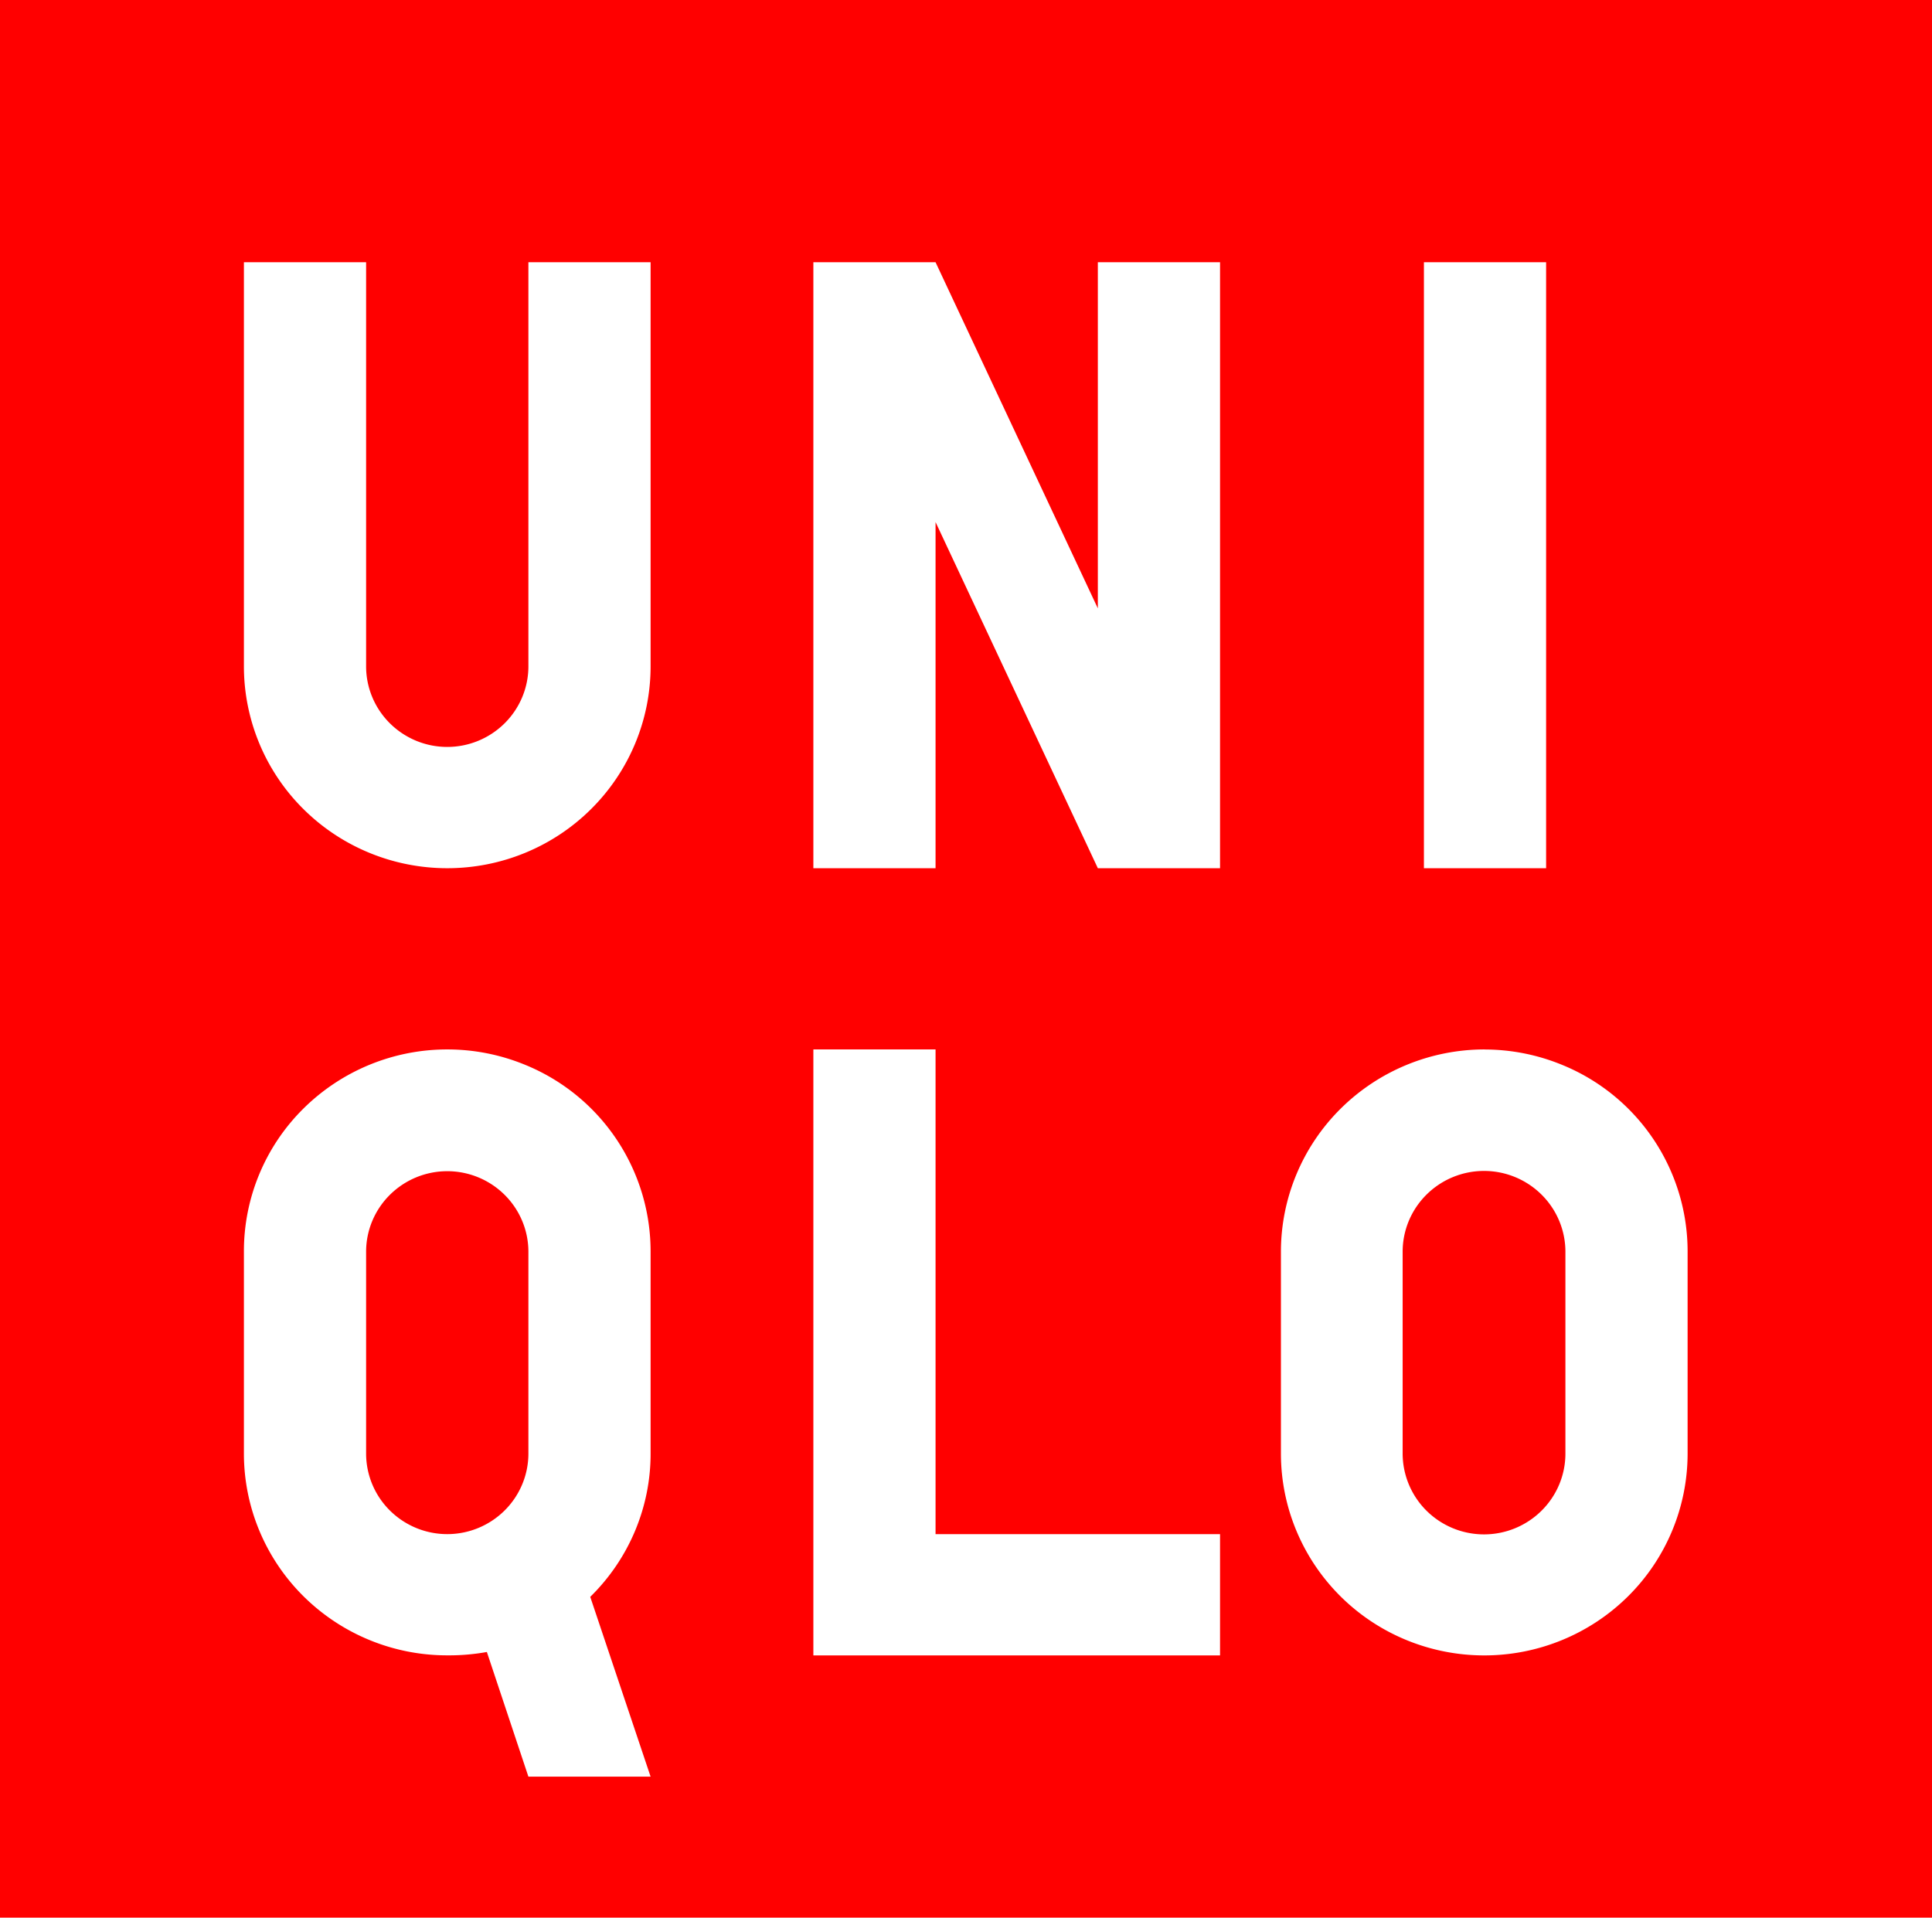 <svg xmlns="http://www.w3.org/2000/svg" viewBox="0 0 32.238 32"><path d="M0 0h32.238v32H0V0z" fill="red"/><path d="M23.76 4.376h2.039v10.112H23.76V4.376zM10.856 11.12c0 .893-.357 1.75-.994 2.382-.636.632-1.499.986-2.399.986s-1.763-.355-2.399-.986a3.357 3.357 0 01-.994-2.382V4.376h2.039v6.744c0 .356.143.698.397.95a1.359 1.359 0 001.914 0c.254-.252.397-.594.397-.95V4.376h2.039v6.744zm9.502 16.504h-6.786V17.512h2.039V25.6h4.747v2.024zm0-13.136h-2.039l-2.708-5.776v5.776h-2.039V4.376h2.039l2.708 5.776V4.376h2.039v10.112zM7.463 17.512a3.409 3.409 0 00-2.402.989 3.348 3.348 0 00-.991 2.386v3.368c0 .893.357 1.75.994 2.382a3.403 3.403 0 002.399.986c.222.002.443-.017.661-.056l.693 2.08h2.039l-1.007-3c.32-.314.574-.687.747-1.099s.262-.854.26-1.301v-3.36a3.363 3.363 0 00-2.093-3.118 3.409 3.409 0 00-1.3-.257zm1.354 6.744c0 .356-.143.698-.397.95a1.359 1.359 0 01-1.914 0 1.339 1.339 0 01-.397-.95v-3.368c0-.357.143-.698.397-.95a1.359 1.359 0 011.914 0c.254.252.397.594.397.95v3.368zm15.958-6.744c-.902 0-1.767.356-2.405.989s-.996 1.492-.996 2.387v3.368c0 .893.358 1.75.994 2.382.636.632 1.499.986 2.399.986s1.763-.355 2.399-.986a3.357 3.357 0 00.994-2.382v-3.368a3.363 3.363 0 00-2.093-3.118 3.409 3.409 0 00-1.3-.257m1.354 6.743c0 .358-.143.7-.398.953a1.363 1.363 0 01-1.92 0 1.347 1.347 0 01-.398-.953v-3.368c0-.358.143-.7.398-.953a1.363 1.363 0 011.92 0c.255.253.398.596.398.953v3.368z" fill="#fff"/></svg>